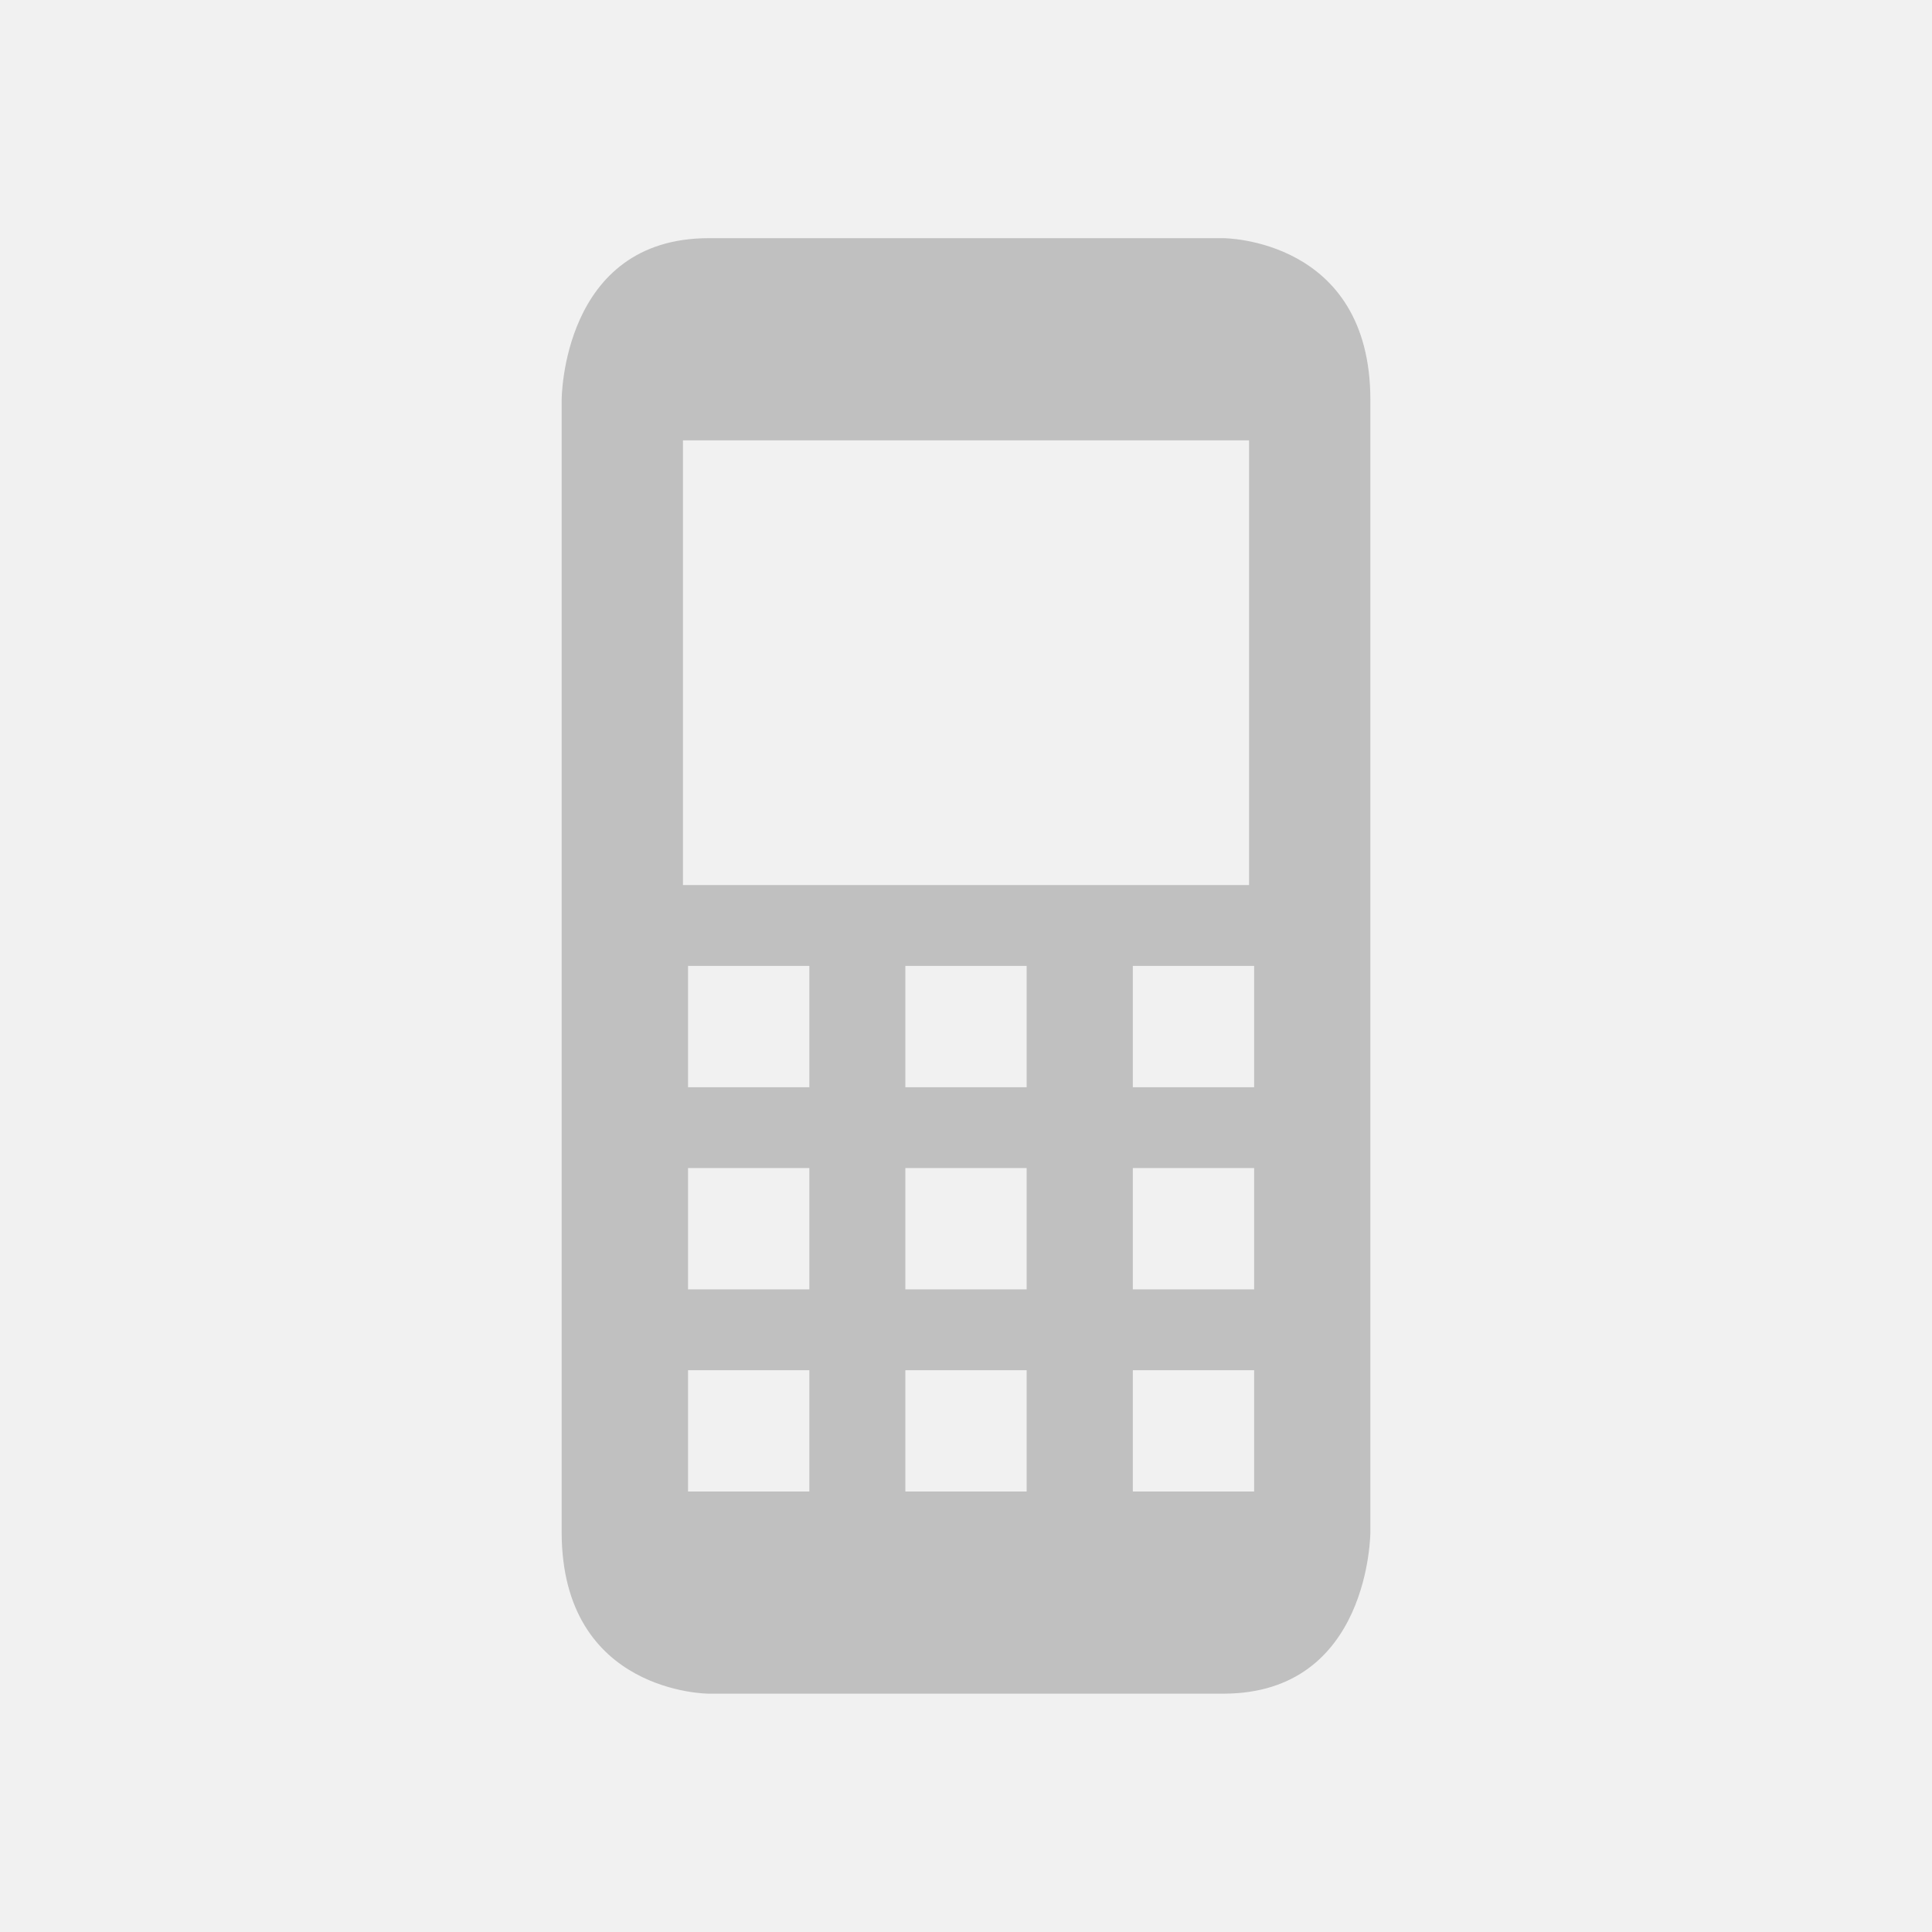 <?xml version="1.0" encoding="UTF-8" standalone="no"?>
<!DOCTYPE svg PUBLIC "-//W3C//DTD SVG 1.1//EN" "http://www.w3.org/Graphics/SVG/1.1/DTD/svg11.dtd">
<svg width="100%" height="100%" viewBox="0 0 150 150" version="1.1" xmlns="http://www.w3.org/2000/svg" xmlns:xlink="http://www.w3.org/1999/xlink" xml:space="preserve" xmlns:serif="http://www.serif.com/" style="fill-rule:evenodd;clip-rule:evenodd;stroke-linejoin:round;stroke-miterlimit:2;">
    <rect x="0" y="0" width="150" height="150" style="fill:rgb(241,241,241);"/>
    <g transform="matrix(2.854,0,0,3.139,23.629,18.492)">
        <path d="M11,36C11,36 7,36 7,32L7,4C7,4 7,0 11,0L25,0C25,0 29,0 29,4L29,32C29,32 29,36 25,36L11,36ZM13.738,28L10.438,28L10.438,31L13.738,31L13.738,28ZM25.7,5L10.3,5L10.3,16L25.7,16L25.7,5ZM13.738,23L10.438,23L10.438,26L13.738,26L13.738,23ZM13.738,18L10.438,18L10.438,21L13.738,21L13.738,18ZM25.838,18L22.538,18L22.538,21L25.838,21L25.838,18ZM25.838,23L22.538,23L22.538,26L25.838,26L25.838,23ZM19.65,23L16.35,23L16.35,26L19.65,26L19.65,23ZM25.838,28L22.538,28L22.538,31L25.838,31L25.838,28ZM19.65,18L16.35,18L16.35,21L19.65,21L19.65,18ZM19.65,28L16.35,28L16.35,31L19.65,31L19.65,28Z" style="fill:rgb(192,192,192);"/>
    </g>
</svg>
